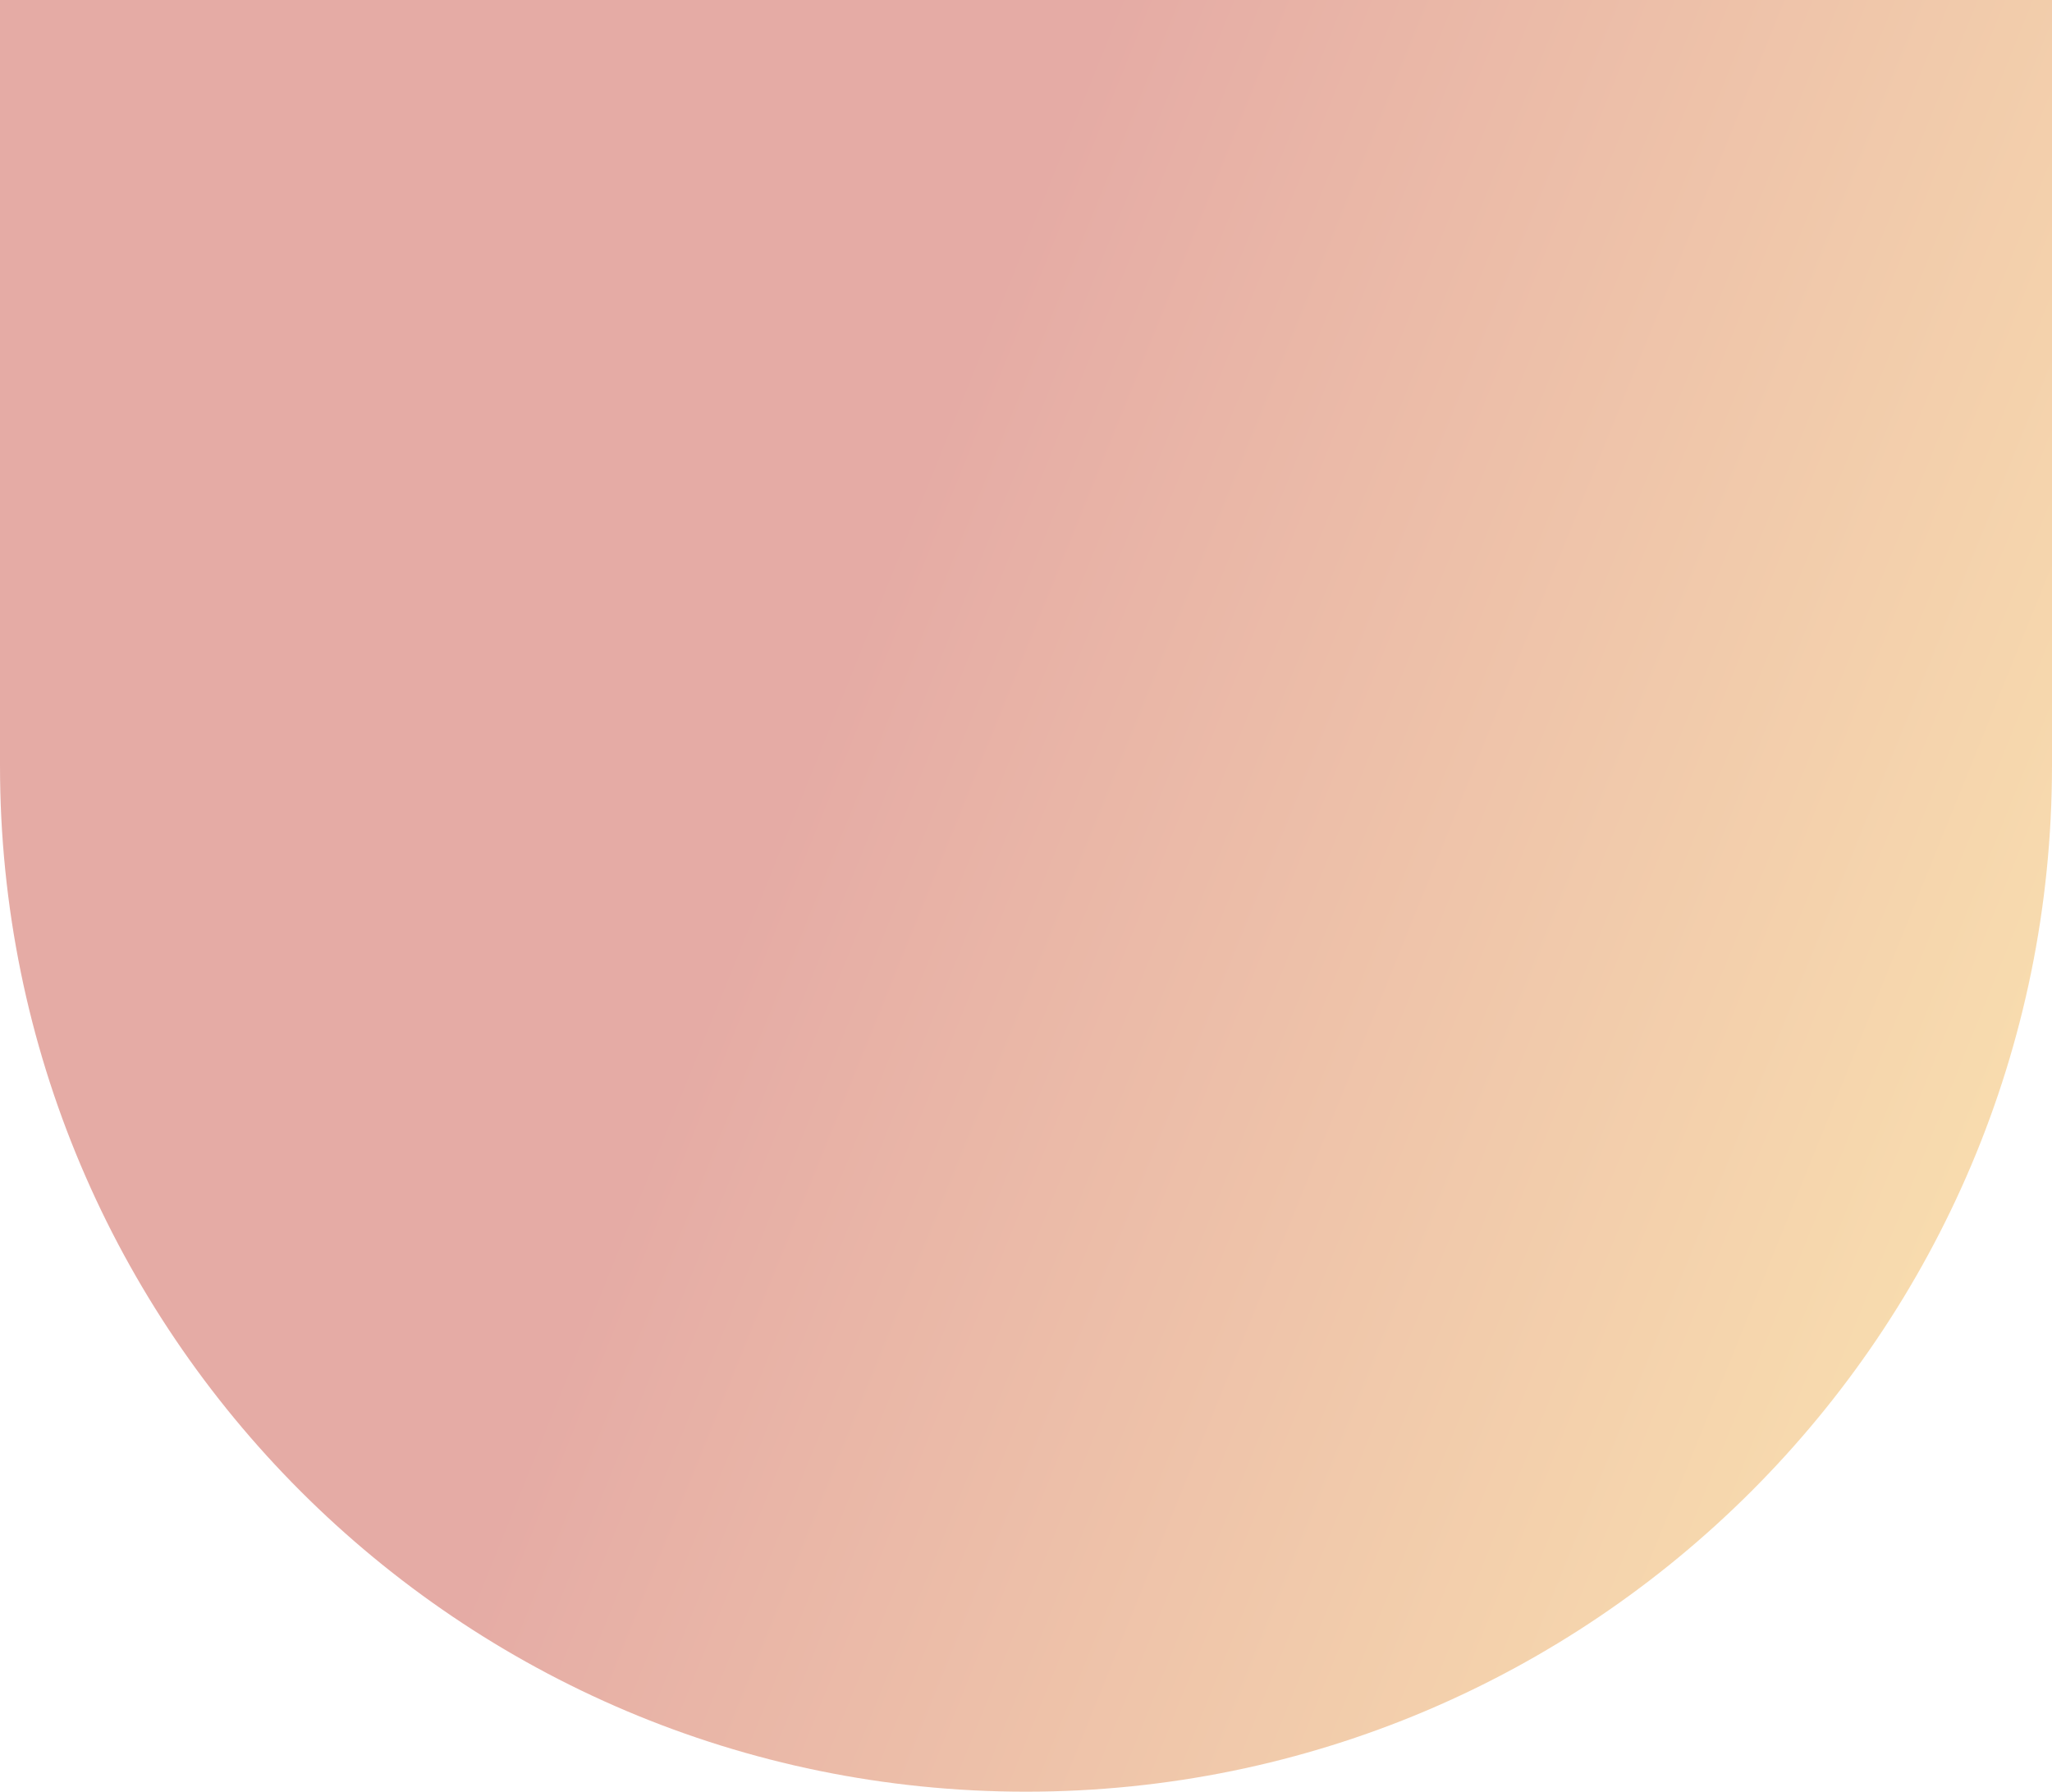 <?xml version="1.0" encoding="utf-8"?>
<svg xmlns="http://www.w3.org/2000/svg" width="512" height="447" viewBox="0 0 512 447" fill="none">
<path d="M0 0H512V191C512 332.385 397.385 447 256 447V447C114.615 447 0 332.385 0 191V0Z" fill="url(#paint0_linear_20972_10320)" fill-opacity="0.5"/>
<defs>
<linearGradient id="paint0_linear_20972_10320" x1="0" y1="0" x2="595.398" y2="240.742" gradientUnits="userSpaceOnUse">
<stop offset="0.4" stop-color="#CC584C"/>
<stop offset="1" stop-color="#FBD163"/>
</linearGradient>
</defs>
</svg>